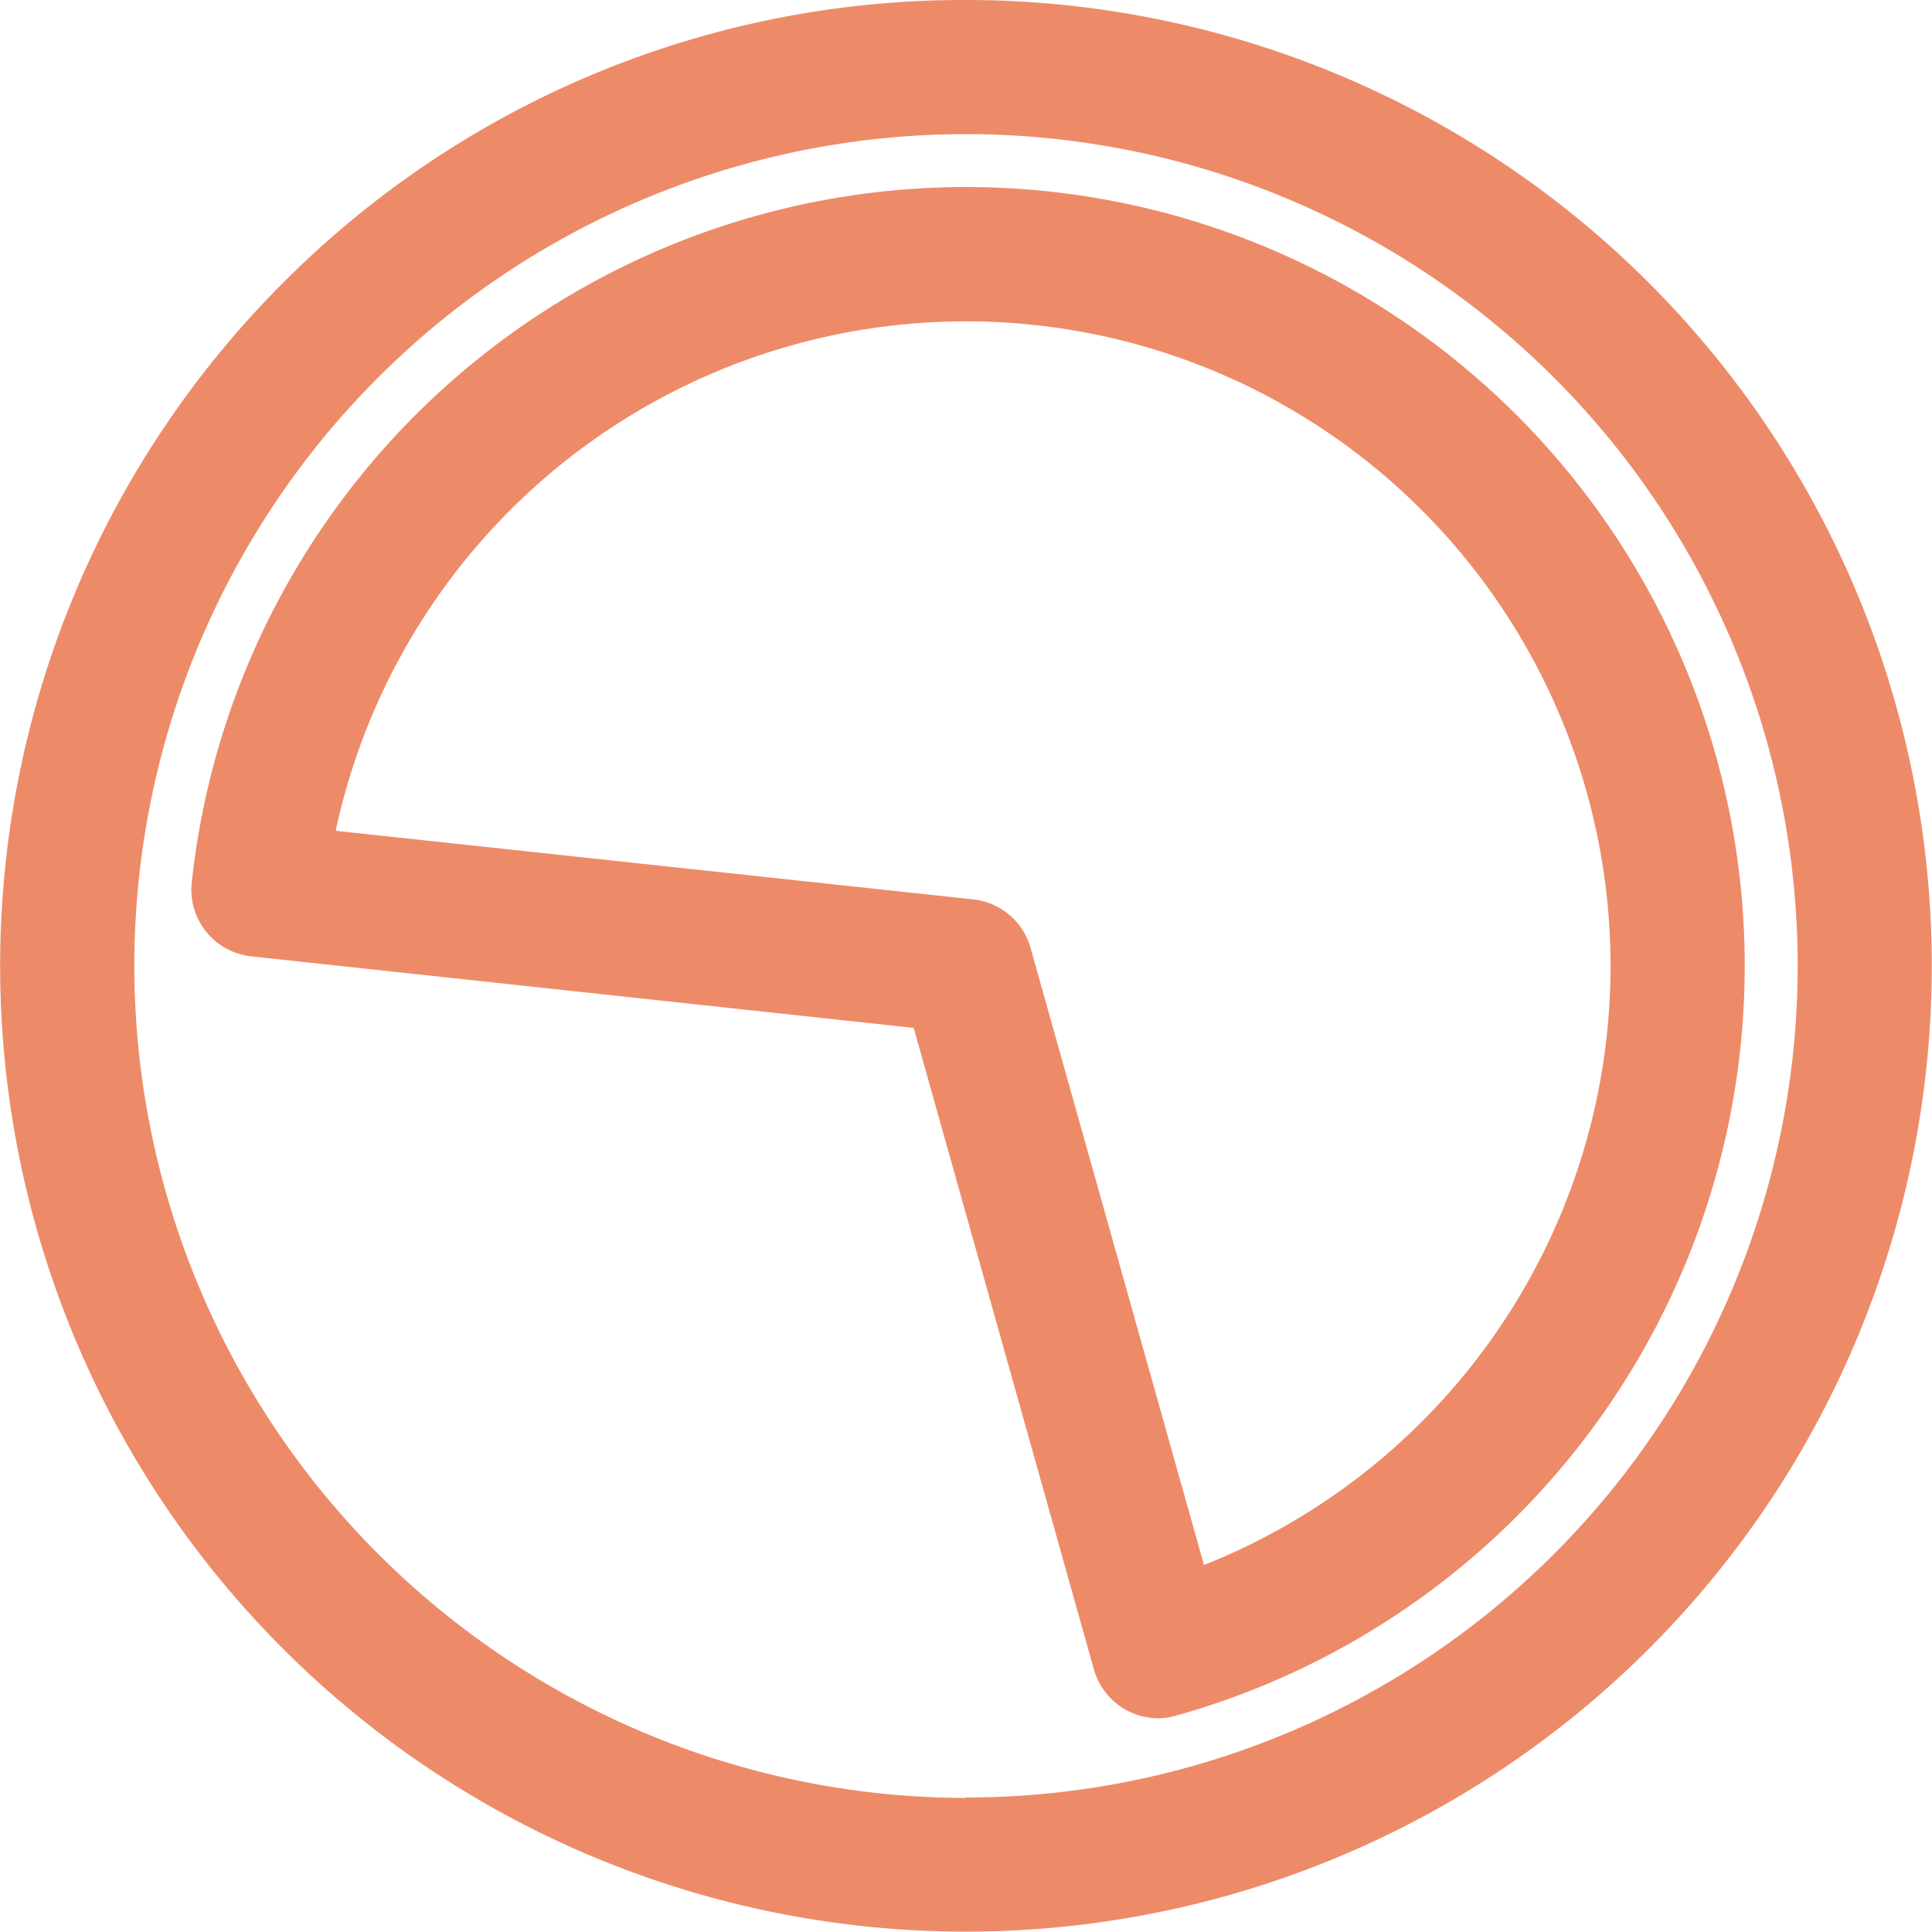 <svg xmlns="http://www.w3.org/2000/svg" width="21.604" height="21.605" viewBox="0 0 21.604 21.605"><g transform="translate(0.75 0.75)"><path d="M200.183,248.239a10.8,10.8,0,1,1-7.638,3.164A10.732,10.732,0,0,1,200.183,248.239Zm0,20.1a9.3,9.3,0,1,0-9.3-9.3A9.313,9.313,0,0,0,200.183,268.344Z" transform="translate(-190.131 -248.989)" fill="#ed8b69"/><path d="M205.221,270.278a.75.75,0,0,1-.722-.547l-2.015-7.173-7.408-.8a.75.75,0,0,1-.665-.826,8.708,8.708,0,1,1,11.013,9.315A.75.75,0,0,1,205.221,270.278Zm-9.2-9.924,7.128.767a.75.75,0,0,1,.642.543l1.939,6.9a7.208,7.208,0,1,0-9.709-8.211Z" transform="translate(-193.017 -251.814)" fill="#ed8b69"/></g></svg>